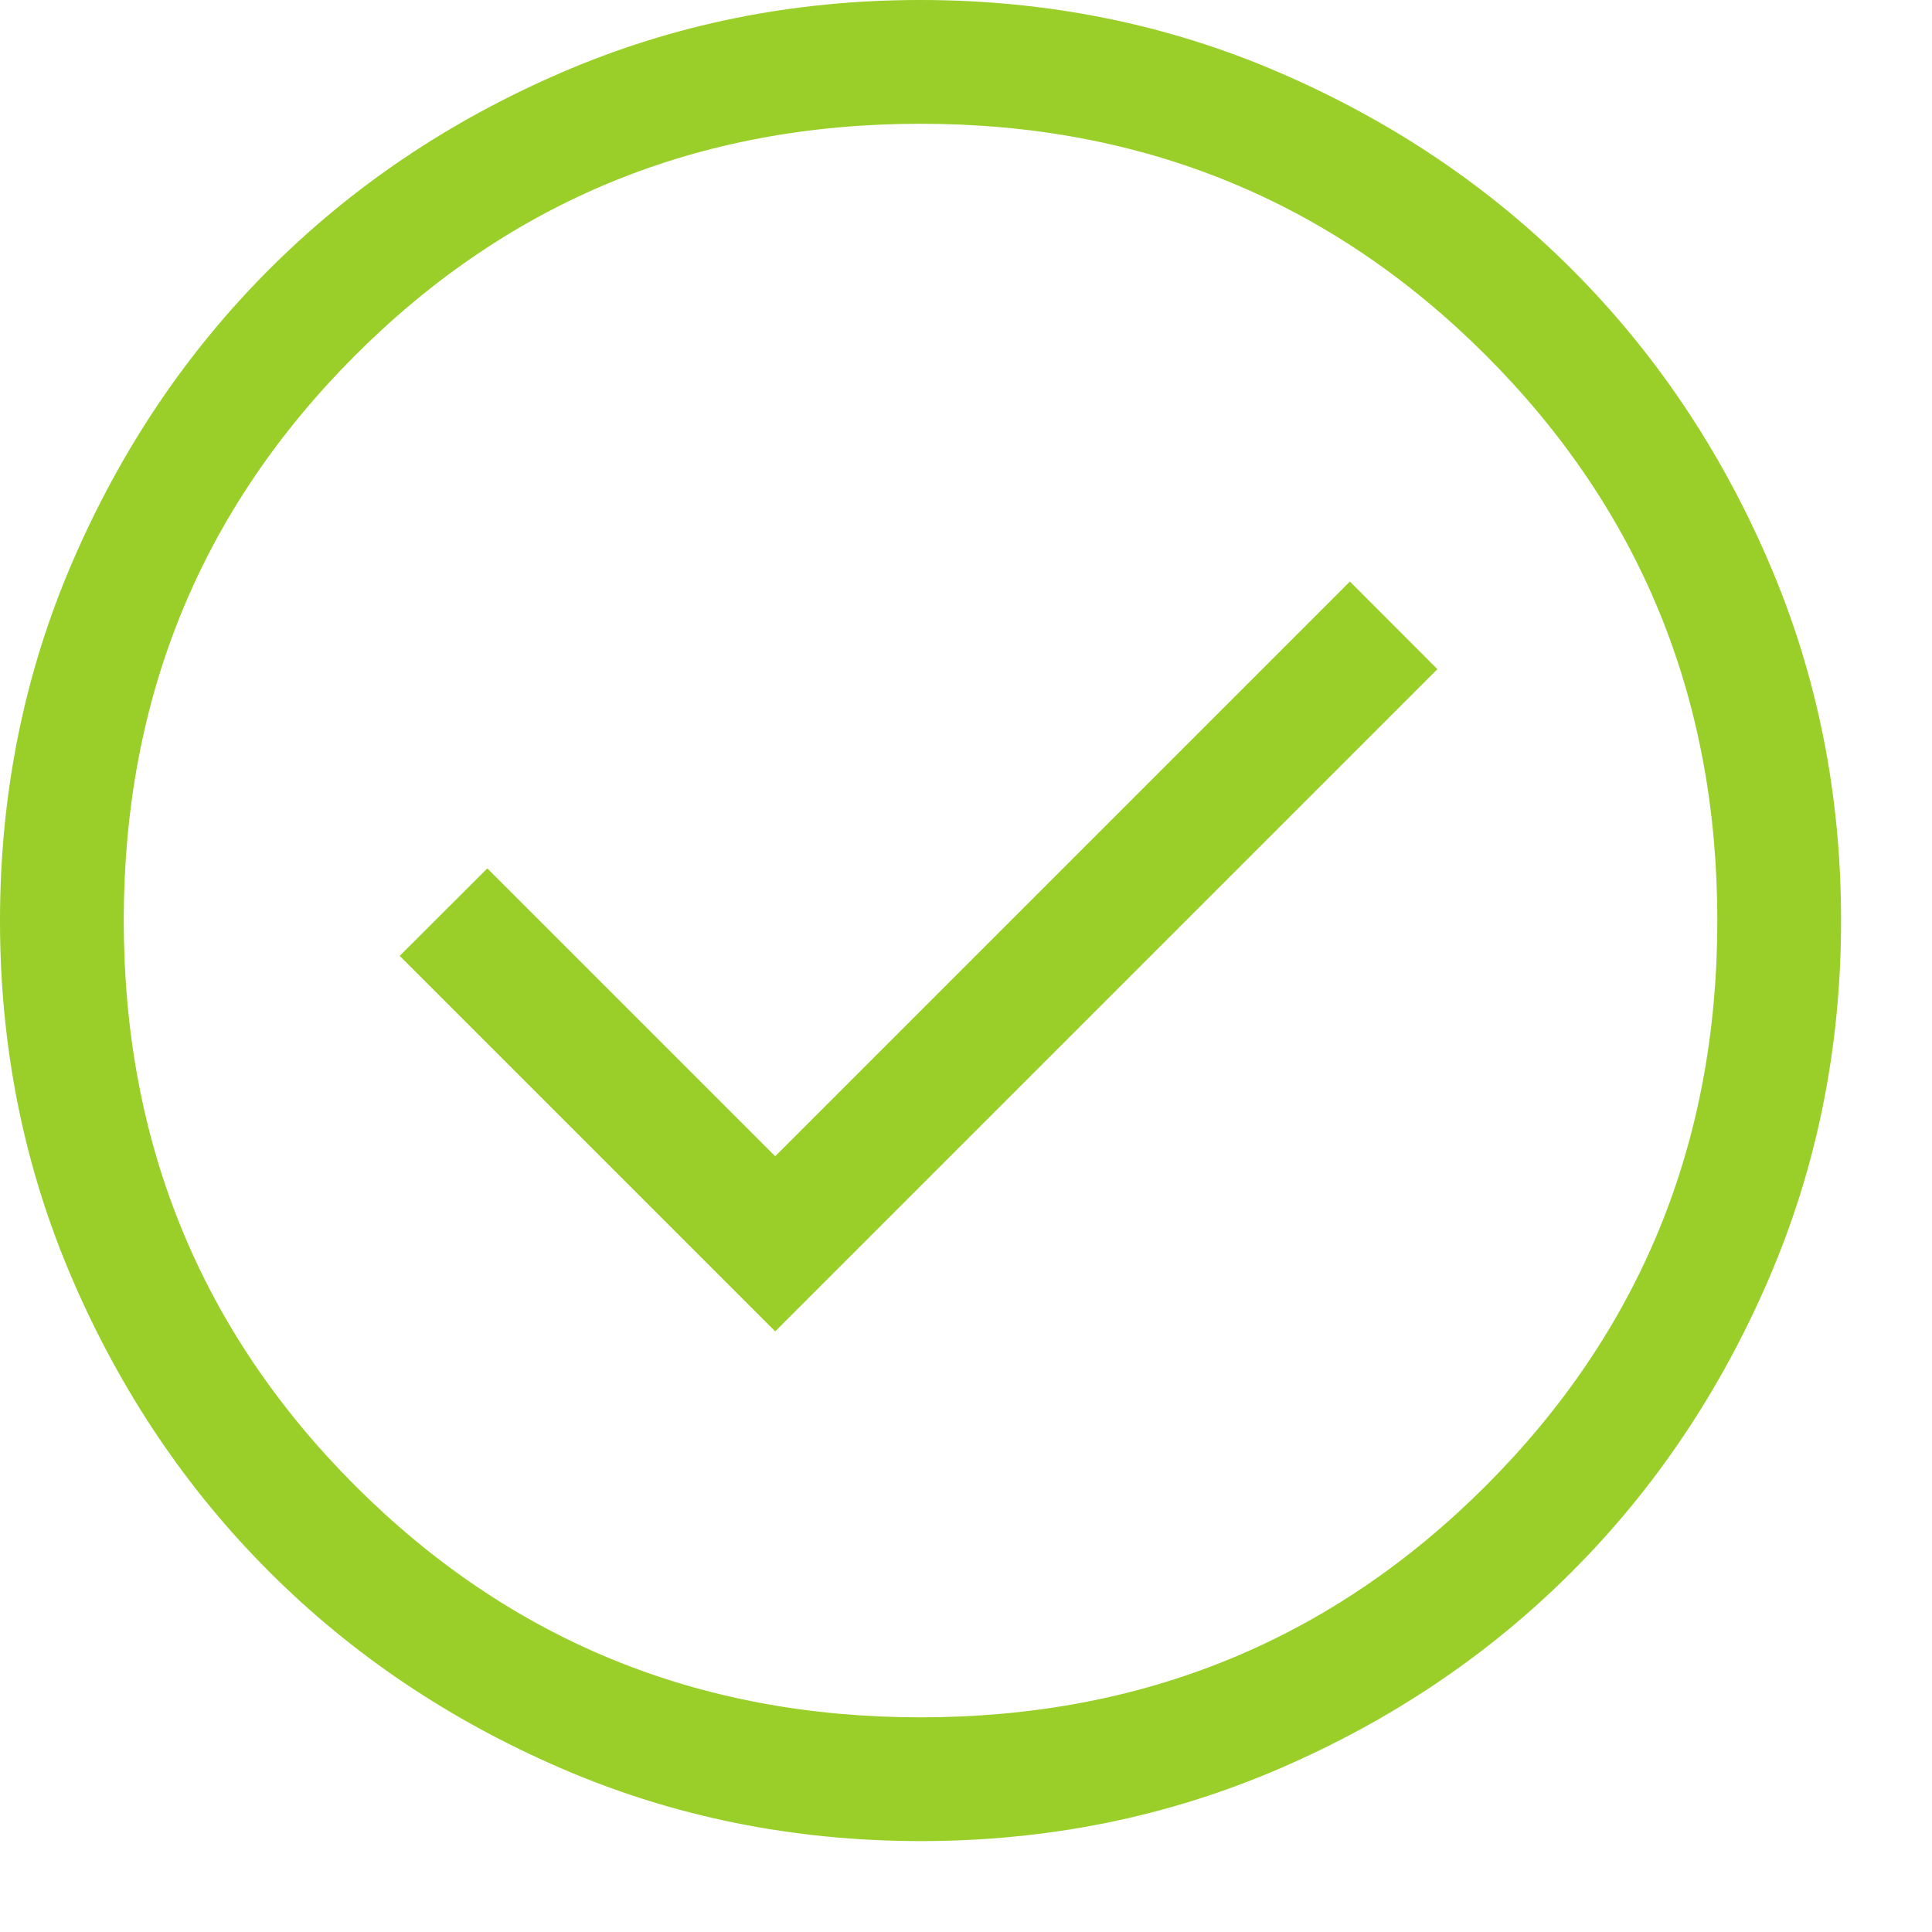 <svg width="17" height="17" viewBox="0 0 17 17" fill="none" xmlns="http://www.w3.org/2000/svg">
<path fill-rule="evenodd" clip-rule="evenodd" d="M3.517 8.411L6.821 11.715L12.648 5.888L11.878 5.117L6.821 10.174L4.288 7.641L3.517 8.411Z" fill="#99CF28"/>
<path fill-rule="evenodd" clip-rule="evenodd" d="M2.371 13.832C3.1 14.561 3.958 15.137 4.943 15.562C5.93 15.988 6.984 16.2 8.103 16.2C9.222 16.2 10.275 15.987 11.261 15.561C12.246 15.136 13.103 14.559 13.832 13.829C14.561 13.1 15.137 12.242 15.562 11.257C15.988 10.27 16.2 9.216 16.2 8.097C16.2 6.978 15.987 5.925 15.561 4.939C15.136 3.954 14.559 3.097 13.829 2.368C13.1 1.639 12.242 1.063 11.257 0.638C10.27 0.212 9.216 0 8.097 0C6.978 0 5.925 0.213 4.939 0.639C3.954 1.064 3.097 1.641 2.368 2.371C1.639 3.1 1.063 3.958 0.638 4.943C0.212 5.93 0 6.984 0 8.103C0 9.222 0.213 10.275 0.639 11.261C1.064 12.246 1.641 13.103 2.371 13.832ZM13.074 13.074C11.715 14.432 10.059 15.111 8.1 15.111C6.141 15.111 4.485 14.432 3.126 13.074C1.768 11.715 1.089 10.059 1.089 8.1C1.089 6.141 1.768 4.485 3.126 3.126C4.485 1.768 6.141 1.089 8.1 1.089C10.059 1.089 11.715 1.768 13.074 3.126C14.432 4.485 15.111 6.141 15.111 8.1C15.111 10.059 14.432 11.715 13.074 13.074Z" fill="#99CF28"/>
</svg>
